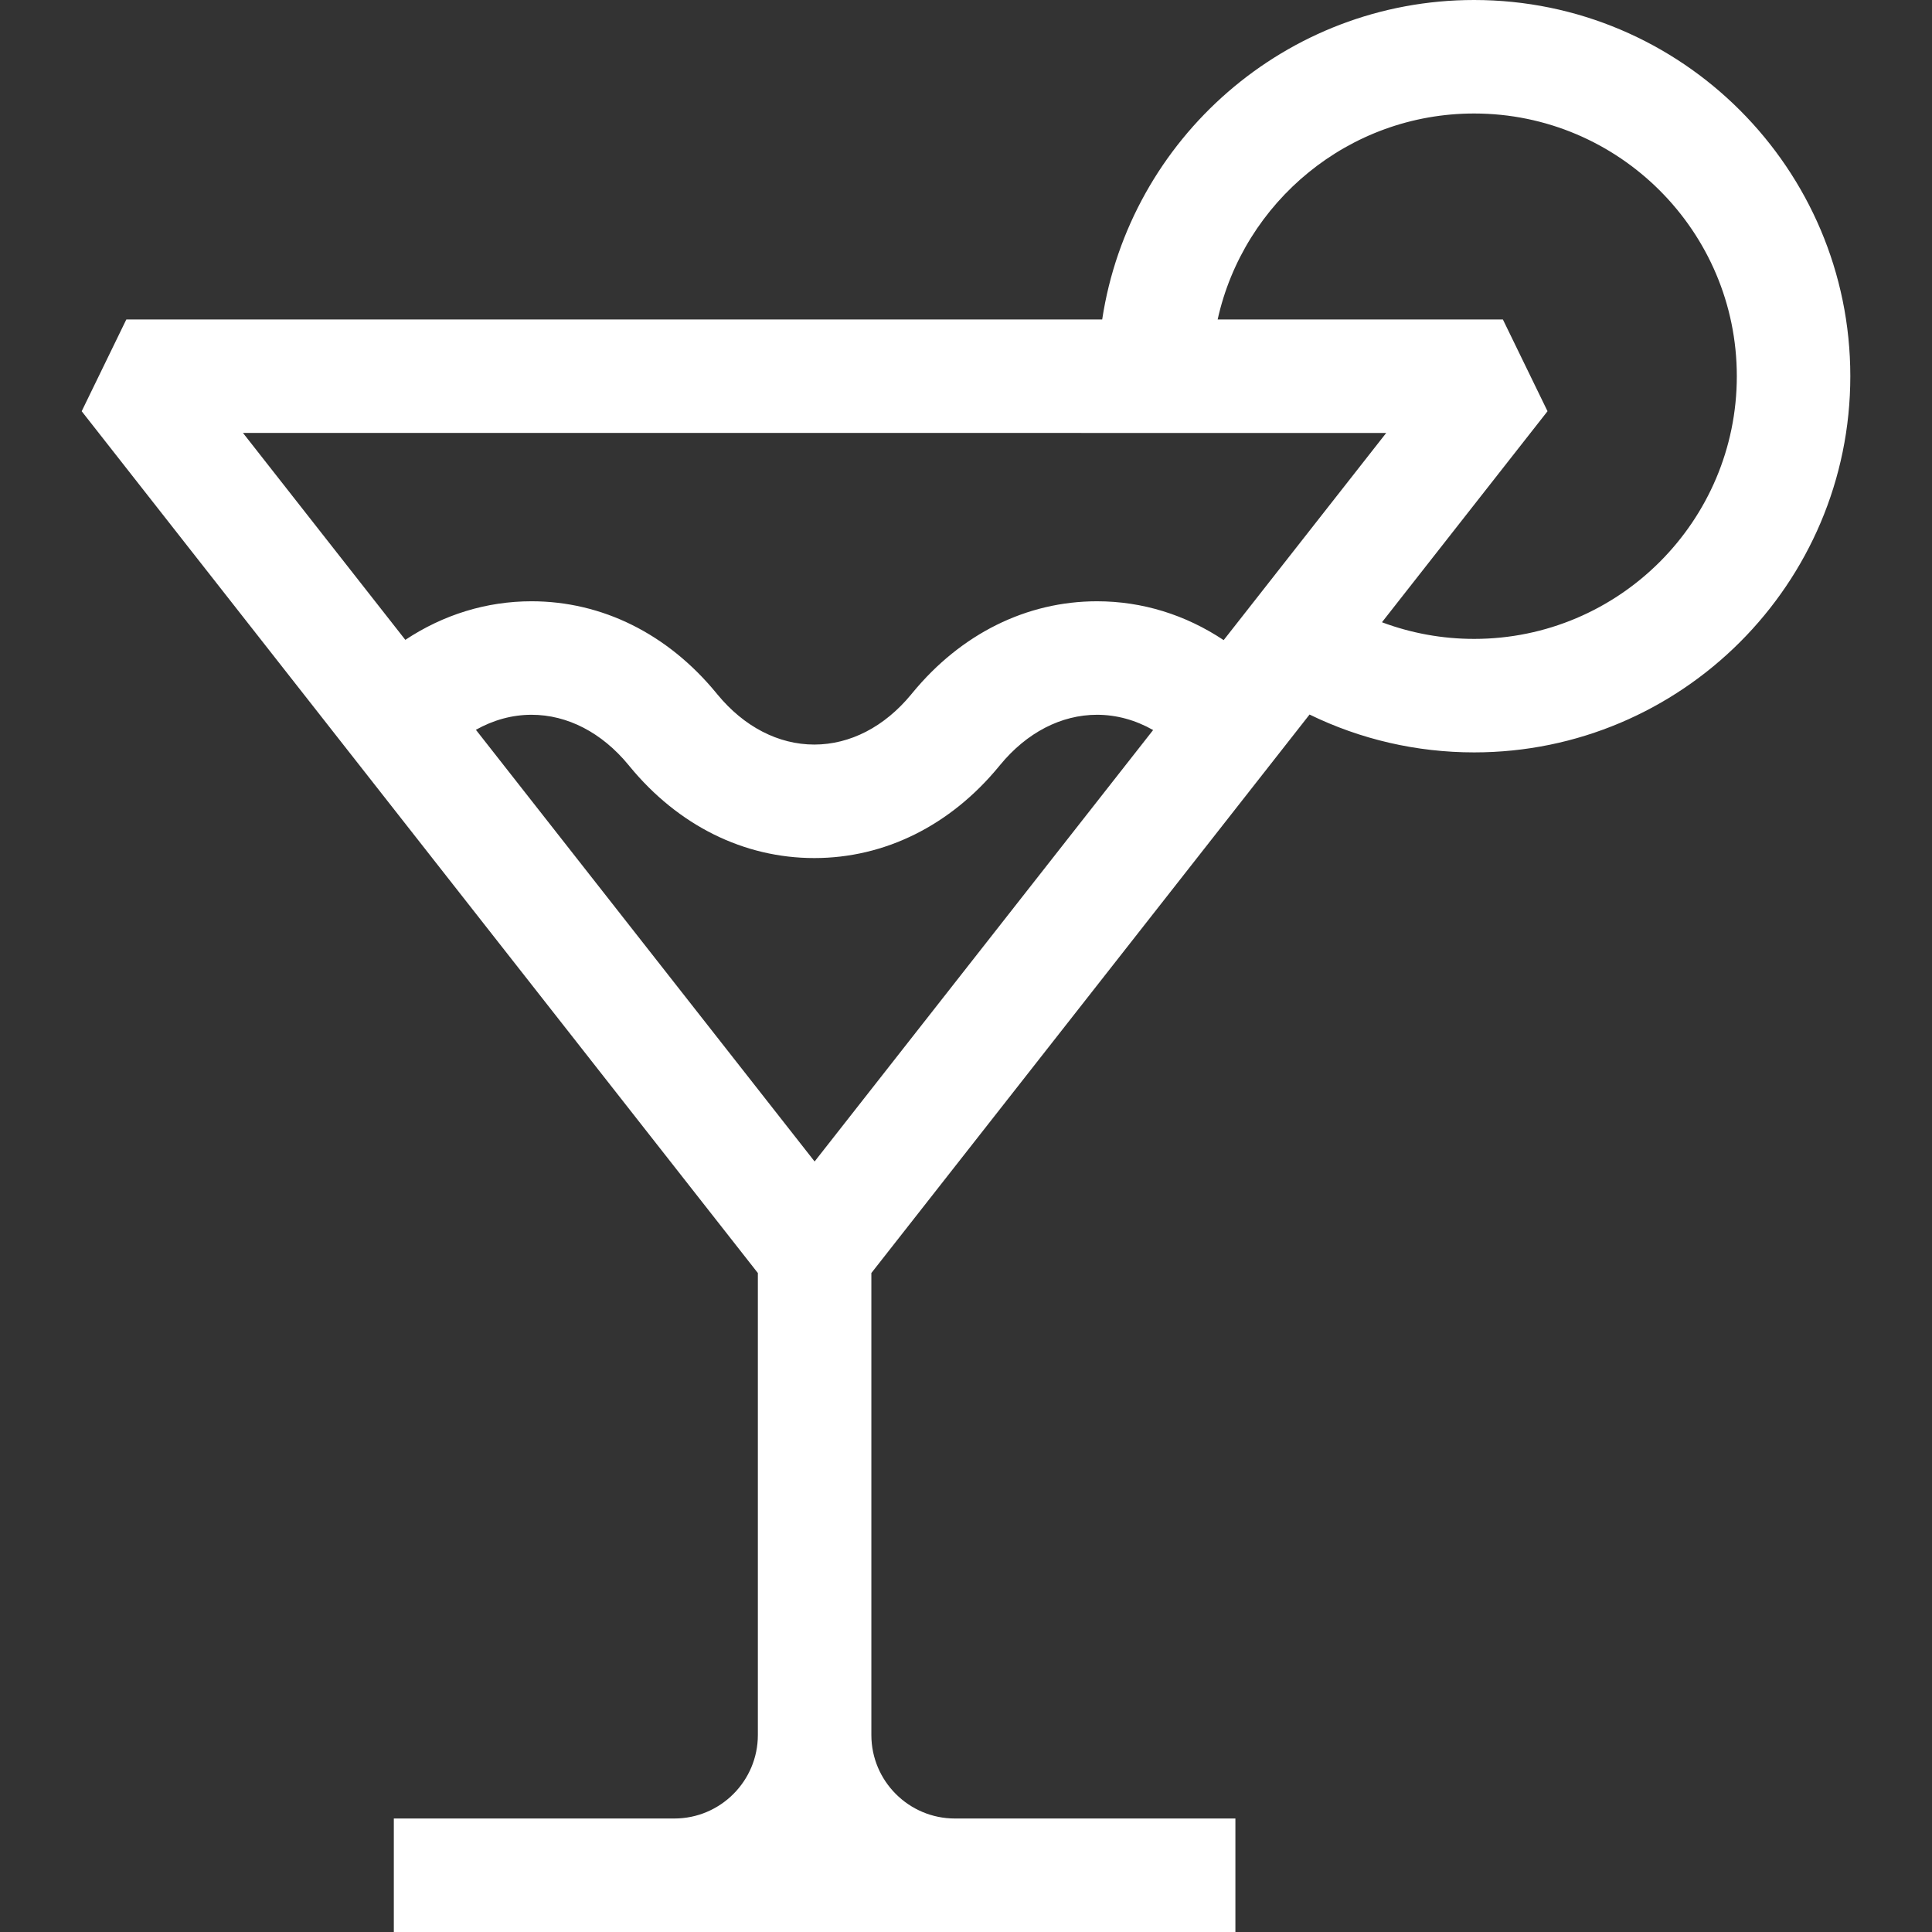 <svg id="Capa_1" enable-background="new 0 0 510.667 510.667" fill="#ffffff" height="512" viewBox="0 0 510.667 510.667" width="512" xmlns="http://www.w3.org/2000/svg"><rect x="0" y="0" width="510.667" height="510.667" fill="#333333" stroke="none"/><g><path d="m389.638 0c-49.731 0-91.052 36.699-98.306 84.437h-257.939l-11.801 24.259 178.726 227.791v122.106c0 12.172-9.902 22.074-22.074 22.074h-74.148v30h222.444v-30h-74.148c-12.172 0-22.074-9.902-22.074-22.074v-122.106l115.823-147.62c13.477 6.57 28.282 10.006 43.498 10.006 54.829 0 99.437-44.607 99.437-99.437s-44.608-99.436-99.438-99.436zm-23.231 114.437-42.966 54.761c-10.057-6.693-21.491-10.268-33.469-10.268-18.623 0-35.953 8.6-48.786 24.206l-.329.399c-7.036 8.556-16.135 13.268-25.621 13.268s-18.584-4.712-25.612-13.258l-.331-.402c-12.84-15.614-30.168-24.213-48.792-24.213-11.935 0-23.331 3.548-33.364 10.197l-42.91-54.69zm-61.612 78.526-89.477 114.042-89.528-114.106c4.619-2.593 9.608-3.97 14.712-3.97 9.485 0 18.584 4.712 25.626 13.274l.317.386c12.84 15.614 30.168 24.213 48.792 24.213s35.952-8.599 48.8-24.223l.314-.383c7.036-8.556 16.135-13.268 25.621-13.268 5.144.002 10.171 1.398 14.823 4.035zm84.843-24.09c-8.409 0-16.633-1.506-24.359-4.4l43.763-55.778-11.801-24.259h-75.39c6.878-31.098 34.651-54.436 67.787-54.436 38.287 0 69.437 31.149 69.437 69.437s-31.149 69.436-69.437 69.436z"/></g></svg>
